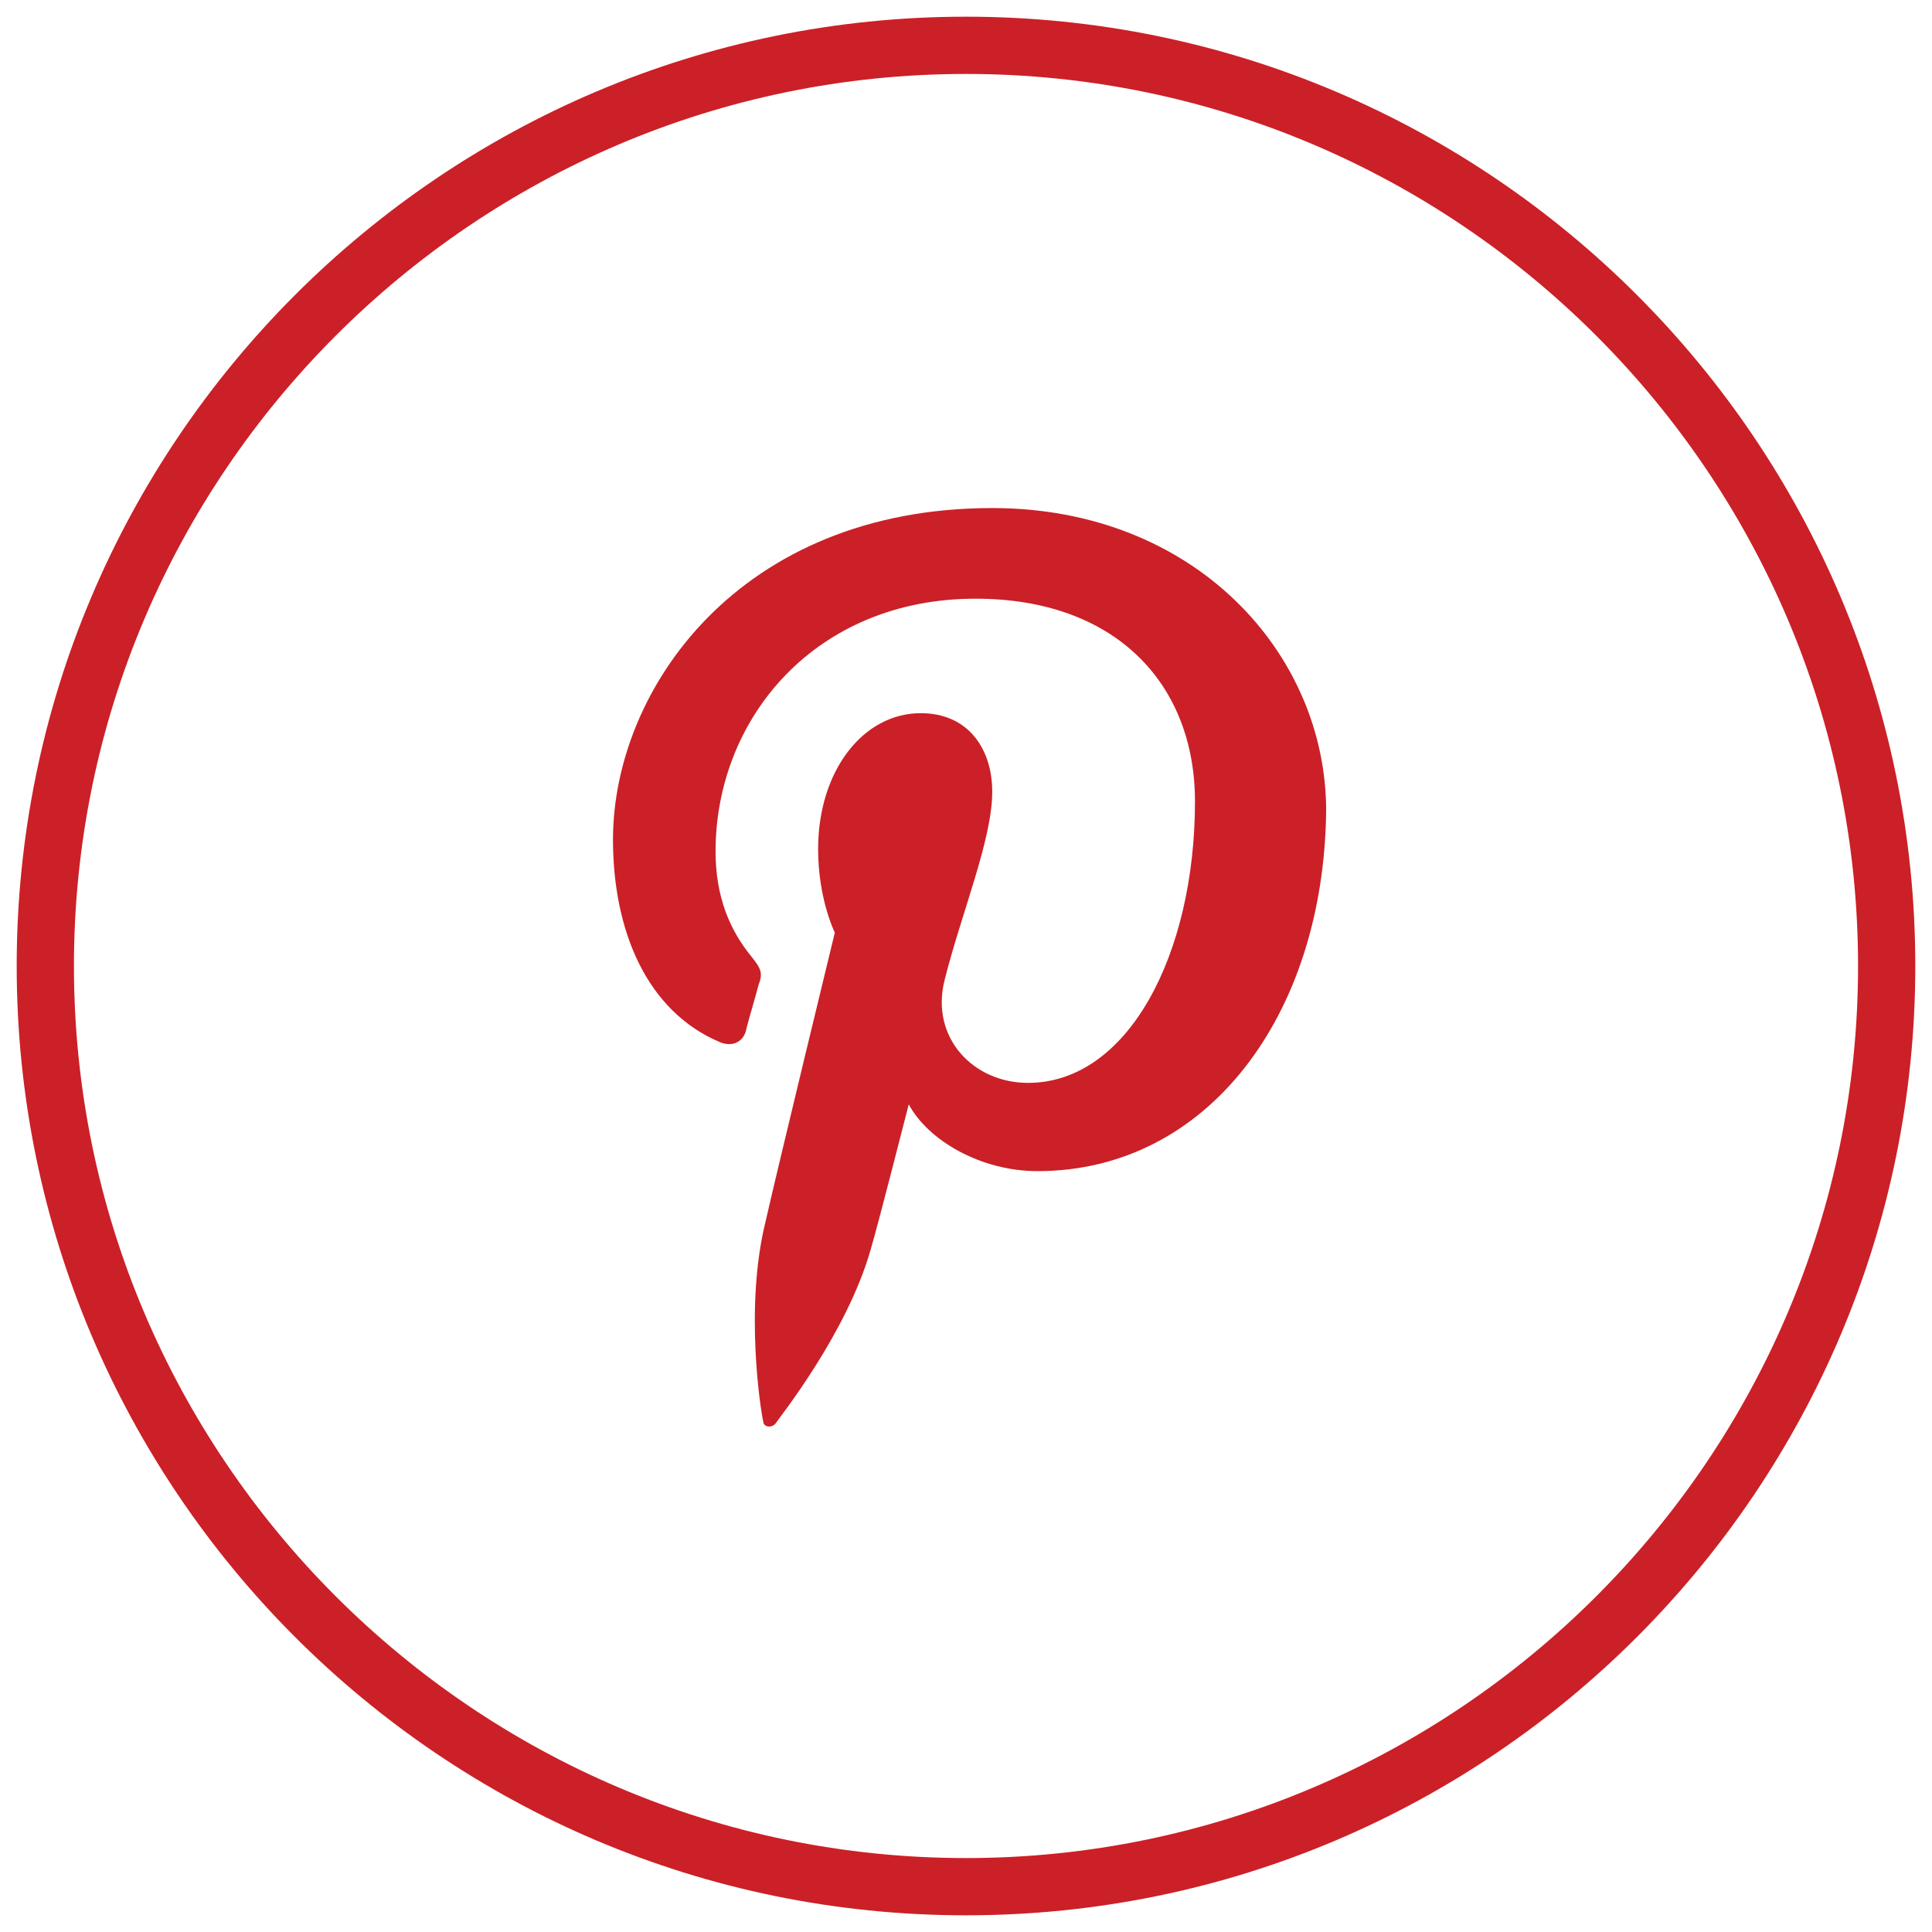 <?xml version="1.0" encoding="utf-8"?>
<!-- Generator: Adobe Illustrator 18.1.1, SVG Export Plug-In . SVG Version: 6.00 Build 0)  -->
<svg version="1.1" id="Layer_1" xmlns="http://www.w3.org/2000/svg" xmlns:xlink="http://www.w3.org/1999/xlink" x="0px" y="0px"
	 viewBox="0 0 81 81" enable-background="new 0 0 81 81" xml:space="preserve">
<g>
	<path fill="#CB2027" d="M40.5,80.3c-22,0-39.8-17.9-39.8-39.8S18.5,0.7,40.5,0.7s39.8,17.9,39.8,39.8S62.5,80.3,40.5,80.3z
		 M40.5,3.1C19.9,3.1,3.1,19.9,3.1,40.5s16.8,37.4,37.4,37.4s37.4-16.8,37.4-37.4S61.1,3.1,40.5,3.1z"/>
	<path fill="#CB2027" d="M43.5,49.1c-2.4,0-4.6-1.3-5.4-2.8c0,0-1.3,5.1-1.6,6.1c-1,3.5-3.8,7-4,7.3c-0.2,0.2-0.5,0.1-0.5-0.1
		c-0.1-0.4-0.8-4.8,0.1-8.4c0.4-1.8,2.9-12.1,2.9-12.1s-0.7-1.4-0.7-3.5c0-3.3,1.9-5.7,4.3-5.7c2,0,3,1.5,3,3.3c0,2-1.3,5.1-2,7.9
		c-0.6,2.4,1.2,4.3,3.5,4.3c4.2,0,7-5.4,7-11.8c0-4.9-3.3-8.5-9.2-8.5c-6.7,0-10.9,5-10.9,10.6c0,1.9,0.6,3.3,1.5,4.4
		c0.4,0.5,0.5,0.7,0.3,1.2c-0.1,0.4-0.4,1.4-0.5,1.8c-0.1,0.6-0.6,0.8-1.1,0.6c-3.1-1.3-4.5-4.7-4.5-8.5c0-6.3,5.3-13.9,15.9-13.9
		c8.5,0,14,6.1,14,12.7C55.5,42.6,50.6,49.1,43.5,49.1z"/>
</g>
</svg>